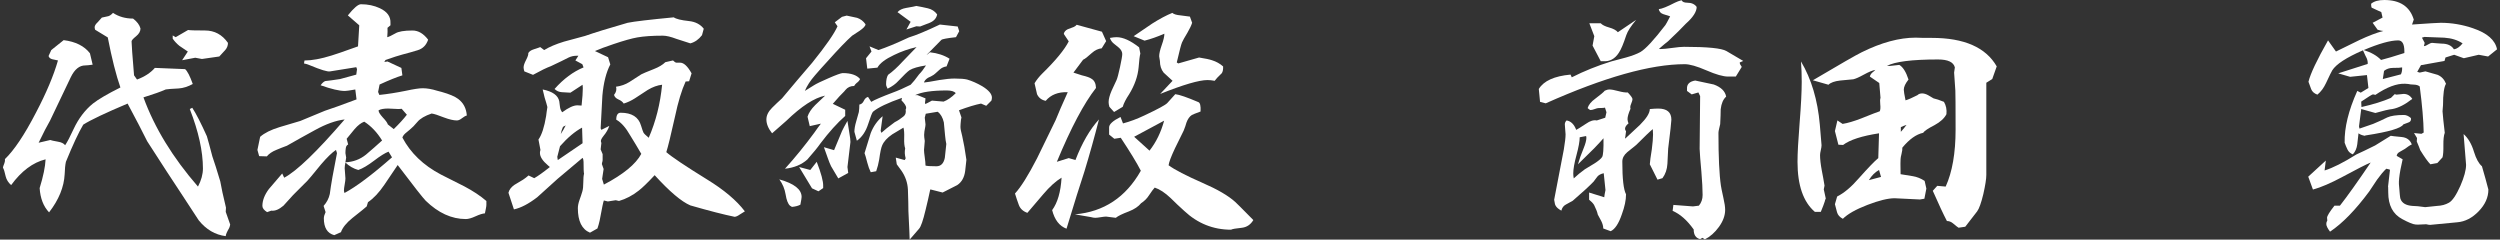 <?xml version="1.0" encoding="utf-8"?>
<!-- Generator: Adobe Illustrator 16.0.0, SVG Export Plug-In . SVG Version: 6.00 Build 0)  -->
<!DOCTYPE svg PUBLIC "-//W3C//DTD SVG 1.1//EN" "http://www.w3.org/Graphics/SVG/1.1/DTD/svg11.dtd">
<svg version="1.1" id="message-name" xmlns="http://www.w3.org/2000/svg" xmlns:xlink="http://www.w3.org/1999/xlink" x="0px"
	 y="0px"  viewBox="0 0 313 30" enable-background="new 0 0 313 30" xml:space="preserve">
<rect x="0" y="0" width="313" height="30" fill="#333333" stroke="none"/>
<g>
	<g>
		<path fill="#FFFFFF" d="M28.696,28.542c-0.291,0.496-0.435,0.838-0.435,1.023c-1.324-0.166-2.451-0.827-3.382-1.984
			c-0.745-1.158-1.489-2.297-2.233-3.414c-0.952-1.426-2.358-3.587-4.219-6.483c-0.517-1.055-1.333-2.626-2.451-4.716
			c-2.791,1.179-4.643,2.059-5.553,2.637c-0.579,0.974-1.304,2.524-2.172,4.654c-0.083,0.373-0.135,0.89-0.155,1.551
			c-0.083,1.613-0.734,3.206-1.954,4.777c-0.704-0.744-1.097-1.757-1.179-3.039c0.454-1.47,0.702-2.669,0.744-3.601
			c-1.593,0.395-3.03,1.47-4.313,3.228c-0.352-0.311-0.579-0.672-0.683-1.086c-0.124-0.578-0.237-0.94-0.341-1.086
			c0.021-0.145,0.052-0.258,0.093-0.34l0.093-0.25c0.063-0.164,0.083-0.33,0.063-0.496c1.158-1.117,2.451-3.05,3.878-5.802
			c1.304-2.481,2.223-4.663,2.761-6.546C7.03,7.528,6.793,7.477,6.545,7.415C6.296,7.353,6.142,7.218,6.079,7.012L6.42,6.267
			l1.551-1.241c1.489,0.186,2.585,0.734,3.289,1.644l0.341,1.427c-0.435,0.062-0.744,0.093-0.931,0.093
			c-0.725,0-1.324,0.487-1.799,1.458c-0.621,1.303-1.489,3.123-2.607,5.46c-0.352,0.6-0.827,1.521-1.427,2.762
			c0.331-0.082,0.817-0.196,1.458-0.342c0.083,0.041,0.414,0.114,0.993,0.218c0.393,0.063,0.683,0.206,0.869,0.435
			c0.289-0.435,0.641-1.107,1.055-2.017c0.62-1.323,1.427-2.39,2.42-3.196c0.683-0.538,1.83-1.209,3.443-2.016
			c-0.538-1.531-1.066-3.62-1.582-6.267l-1.582-0.962C11.87,3.598,11.85,3.495,11.85,3.412c0-0.186,0.125-0.393,0.372-0.621
			c0.187-0.207,0.362-0.403,0.528-0.589c0.041-0.021,0.278-0.071,0.713-0.155c0.206-0.021,0.435-0.166,0.683-0.435
			c0.724,0.476,1.562,0.714,2.513,0.714c0.496,0.372,0.807,0.786,0.93,1.241c0,0.352-0.186,0.677-0.558,0.977
			c-0.373,0.3-0.559,0.512-0.559,0.636c0,0.352,0.103,1.769,0.31,4.25l0.372,0.527c0.952-0.352,1.696-0.838,2.234-1.458l3.785,0.155
			c0.29,0.249,0.609,0.869,0.961,1.861c-0.6,0.331-1.189,0.517-1.768,0.558c-0.849,0.042-1.386,0.083-1.614,0.124
			c-0.6,0.27-1.531,0.6-2.792,0.993c1.386,3.806,3.662,7.529,6.826,11.168c0.413-0.785,0.62-1.539,0.62-2.264
			c0-2.151-0.548-4.633-1.645-7.446l0.311-0.155c0.496,0.766,1.106,1.955,1.83,3.567c0.166,0.559,0.393,1.396,0.682,2.513
			c0.248,0.705,0.58,1.749,0.993,3.135c0.125,0.744,0.362,1.84,0.714,3.289l-0.031,0.525l0.558,1.583
			C28.799,28.252,28.757,28.397,28.696,28.542z M27.455,7.073l-2.172,0.311c-0.061,0-0.341-0.052-0.837-0.155l-1.644,0.31
			l0.713-1.085c-0.642-0.435-0.992-0.672-1.055-0.714c-0.331-0.269-0.61-0.568-0.837-0.9V4.436l0.372,0.218l1.551-0.899
			c0.228,0.042,0.935,0.062,2.125,0.062c1.189,0,2.146,0.518,2.87,1.552c0,0.352-0.124,0.662-0.372,0.93
			C27.921,6.566,27.683,6.825,27.455,7.073z"/>
		<path fill="#FFFFFF" d="M60.837,26.092c-0.021,0.103-0.063,0.311-0.125,0.62c-0.29,0.021-0.682,0.144-1.179,0.372
			c-0.497,0.228-0.9,0.341-1.21,0.341c-1.778,0-3.454-0.766-5.026-2.295c-0.332-0.331-1.5-1.82-3.506-4.467
			c-0.558,0.827-1.117,1.654-1.675,2.481c-0.662,0.972-1.344,1.695-2.047,2.171l-0.156,0.527c-0.125,0.125-0.724,0.61-1.799,1.458
			c-0.744,0.6-1.221,1.189-1.427,1.769l-0.837,0.372c-0.869-0.228-1.304-0.931-1.304-2.11c0-0.206,0.072-0.464,0.217-0.775
			l-0.248-0.775c0.393-0.435,0.651-0.93,0.775-1.488c0.145-1.138,0.444-2.844,0.9-5.12l-0.125-0.403
			c-0.497,0.332-1.116,0.932-1.861,1.801c-1.097,1.345-1.665,2.027-1.707,2.047c-0.393,0.394-0.992,0.993-1.799,1.8
			c-0.394,0.435-0.797,0.878-1.21,1.333c-0.559,0.477-1.065,0.683-1.521,0.622l-0.527,0.185c-0.393-0.247-0.589-0.507-0.589-0.775
			c0-0.682,0.268-1.385,0.807-2.109c0.351-0.393,0.91-1.044,1.674-1.954l0.249,0.527c1.571-0.827,4.095-3.257,7.569-7.291
			c-1.096,0.124-2.337,0.569-3.723,1.334c-1.179,0.642-2.348,1.293-3.506,1.955c-0.455,0.165-0.9,0.342-1.334,0.526
			c-0.517,0.208-0.91,0.477-1.179,0.807l-0.961-0.031l-0.218-0.775l0.342-1.645c0.538-0.476,1.344-0.879,2.419-1.209
			c0.869-0.269,1.738-0.527,2.606-0.775c0.682-0.289,1.706-0.713,3.071-1.272c0.889-0.29,2.212-0.765,3.971-1.427l-0.155-1.241
			c-0.704,0.125-1.138,0.186-1.303,0.186c-0.683,0-1.696-0.237-3.041-0.713c0.206-0.29,0.403-0.465,0.589-0.527
			c0.414-0.041,1.024-0.124,1.831-0.248c0.455-0.125,1.137-0.311,2.047-0.558l0.093-0.683l-0.093-0.249l-3.288,0.528
			c-0.31,0.062-1.159-0.197-2.543-0.776c-0.311-0.124-0.549-0.196-0.714-0.218l0.062-0.372c0.931,0,2.058-0.206,3.381-0.62
			c0.373-0.103,1.479-0.486,3.32-1.147l0.155-2.637l-1.428-1.241c0.745-0.932,1.293-1.397,1.645-1.397
			c0.869,0,1.654,0.167,2.358,0.497c0.93,0.435,1.375,1.055,1.333,1.861v0.28l-0.372,0.31c0.021,0.29,0.011,0.683-0.031,1.179
			c0.187-0.042,0.517-0.196,0.993-0.465c0.393-0.249,1.117-0.373,2.171-0.373c0.724,0,1.375,0.384,1.955,1.148
			c-0.228,0.682-0.662,1.122-1.302,1.318c-0.642,0.197-1.283,0.378-1.923,0.543c-0.477,0.124-1.179,0.352-2.11,0.682l-0.155,0.249
			l0.403-0.062l1.738,0.807l0.125,0.93c-0.684,0.207-1.635,0.589-2.854,1.148l-0.187,0.931l0.156,0.372
			c1.013-0.103,2.13-0.279,3.35-0.527c0.952-0.207,1.645-0.311,2.079-0.311c0.538,0,1.137,0.104,1.799,0.311l0.59,0.155
			c0.95,0.27,1.634,0.558,2.048,0.869c0.661,0.496,1.023,1.189,1.085,2.078c-0.167,0.041-0.368,0.155-0.605,0.341
			c-0.238,0.187-0.449,0.279-0.636,0.279c-0.414,0-0.952-0.124-1.614-0.372c-0.724-0.289-1.241-0.455-1.551-0.496
			c-0.849,0.289-1.442,0.642-1.784,1.055s-0.663,0.739-0.962,0.977c-0.299,0.239-0.48,0.389-0.542,0.45
			c-0.187,0.166-0.311,0.342-0.372,0.527c1.013,1.923,2.615,3.466,4.808,4.623c0.994,0.496,1.976,0.992,2.948,1.488
			c1.096,0.58,2.016,1.189,2.76,1.832v0.465C60.898,25.729,60.878,25.884,60.837,26.092z M48.644,18.987
			c-0.435,0.164-1.039,0.541-1.814,1.132c-0.775,0.589-1.433,0.978-1.97,1.163c-0.601-0.165-1.138-0.477-1.613-0.932
			c-0.062,0.291-0.093,0.528-0.093,0.715c0,0.145,0.016,0.357,0.047,0.636c0.031,0.279,0.046,0.491,0.046,0.636
			c0,0.166-0.031,0.419-0.093,0.761c-0.062,0.341-0.093,0.594-0.093,0.76c0,0.063,0.021,0.155,0.062,0.278v0.031
			c1.469-0.785,3.454-2.273,5.957-4.467L48.644,18.987z M43.246,20.32c0.972-0.04,1.83-0.362,2.575-0.961
			c0.683-0.58,1.355-1.168,2.017-1.77c-0.62-1.012-1.364-1.799-2.233-2.356c-0.394,0.145-0.797,0.455-1.21,0.931
			c-0.332,0.394-0.662,0.796-0.992,1.21l0.186,0.713c-0.166,0.083-0.264,0.232-0.295,0.45c-0.031,0.216-0.046,0.43-0.046,0.635
			l0.093,0.56C43.339,19.794,43.308,19.989,43.246,20.32z M50.289,13.62c-0.104,0.021-0.228,0.031-0.372,0.031
			c-0.145,0-0.367-0.01-0.667-0.031c-0.3-0.02-0.522-0.031-0.667-0.031c-0.517,0-0.91,0.072-1.179,0.217v0.062
			c0,0.166,0.166,0.434,0.497,0.807c0.393,0.414,0.609,0.713,0.651,0.898l0.744,0.591c0.684-0.663,1.23-1.263,1.645-1.8
			L50.289,13.62z"/>
		<path fill="#FFFFFF" d="M92.854,26.712l-0.248,0.155c-0.229,0.165-0.435,0.258-0.621,0.279c-1.324-0.27-3.175-0.744-5.553-1.429
			c-1.118-0.475-2.606-1.736-4.468-3.784c-0.869,0.931-1.531,1.573-1.985,1.924c-0.787,0.62-1.614,1.054-2.481,1.304l-0.403-0.094
			l-0.994,0.155l-0.497-0.124c-0.062,0.104-0.237,0.94-0.527,2.514c-0.082,0.371-0.176,0.702-0.278,0.991l-0.932,0.528
			c-1.014-0.414-1.52-1.438-1.52-3.071c0-0.29,0.071-0.642,0.217-1.056c0.124-0.33,0.238-0.671,0.341-1.023
			c0.083-0.27,0.124-0.652,0.124-1.148s0.031-0.857,0.094-1.085c-0.042-0.146-0.063-0.642-0.063-1.489
			c0-0.207-0.042-0.372-0.124-0.496c-0.703,0.579-1.748,1.457-3.134,2.636c-1.675,1.511-2.523,2.276-2.543,2.297
			c-1.076,0.827-2.048,1.334-2.916,1.52l-0.684-2.079c0.083-0.371,0.331-0.702,0.745-0.991l1.086-0.652
			c0.248-0.164,0.476-0.341,0.683-0.527l0.713,0.342c0.476-0.27,1.128-0.734,1.955-1.396l-0.248-0.217
			c-0.663-0.559-0.993-1.076-0.993-1.553c0-0.122,0.021-0.247,0.063-0.372l-0.248-1.303c0.413-0.578,0.733-1.561,0.961-2.947
			l0.063-0.496c0.062-0.393,0.093-0.6,0.093-0.621c0-0.041-0.042-0.196-0.124-0.466c-0.145-0.413-0.301-0.992-0.466-1.737
			c1.241,0.248,1.935,0.745,2.079,1.489c0.021,0.228,0.052,0.471,0.094,0.729c0.04,0.258,0.134,0.47,0.278,0.636
			c0.785-0.579,1.416-0.868,1.893-0.868c0.165,0,0.341,0.011,0.528,0.031c0.103-0.952,0.155-1.686,0.155-2.204
			c0-0.144-0.011-0.278-0.031-0.403l-1.521,0.994c-0.352-0.021-0.708-0.041-1.07-0.062c-0.363-0.021-0.667-0.156-0.916-0.403
			c1.118-1.262,2.327-2.162,3.63-2.699l-0.155-0.403l-0.868-0.466l0.372-0.589c-0.083,0-0.166,0-0.248,0
			c-0.331,0-0.651,0.073-0.962,0.217c-0.476,0.249-1.221,0.61-2.233,1.086c-0.518,0.187-1.263,0.548-2.234,1.085l-1.086-0.434
			c-0.062-0.207-0.093-0.373-0.093-0.497c0-0.228,0.104-0.538,0.311-0.932c0.206-0.393,0.3-0.682,0.279-0.868
			c0.124-0.207,0.351-0.362,0.683-0.465c0.517-0.165,0.786-0.259,0.807-0.28l0.496,0.373c0.641-0.393,1.468-0.745,2.481-1.055
			c0.869-0.228,1.748-0.465,2.638-0.714c1.18-0.413,2.957-0.961,5.336-1.645c0.807-0.165,2.73-0.393,5.771-0.683
			c0.29,0.207,0.921,0.363,1.893,0.466c0.807,0.083,1.427,0.403,1.861,0.961L87.89,4.405c-0.414,0.538-0.9,0.879-1.458,1.024
			c-0.229-0.063-0.807-0.249-1.738-0.56c-0.704-0.268-1.272-0.403-1.707-0.403c-1.303,0-2.368,0.073-3.195,0.218
			c-0.704,0.124-1.696,0.403-2.979,0.837c-0.992,0.331-1.768,0.621-2.327,0.869l1.645,0.775l0.279,0.9
			c-0.517,0.992-0.848,2.295-0.992,3.909c-0.063,1.364-0.136,2.729-0.217,4.095l0.092,0.186l0.994-0.496
			c-0.146,0.435-0.384,0.849-0.714,1.242c-0.229,0.289-0.342,0.505-0.342,0.65c0,0.063,0.021,0.146,0.062,0.247l-0.092,0.807
			l0.248,0.591v0.744c0,0.083-0.021,0.187-0.063,0.31l-0.031,0.188l0.218,0.62l-0.187,1.24l0.217,0.715
			c2.44-1.282,4.002-2.564,4.685-3.848c-0.455-0.786-0.92-1.562-1.396-2.326c-0.539-0.952-1.117-1.604-1.738-1.955
			c0-0.579,0.187-0.869,0.56-0.869c1.385,0,2.233,0.538,2.543,1.613c0.145,0.477,0.249,0.771,0.312,0.885
			c0.062,0.113,0.278,0.326,0.651,0.636c0.889-2.047,1.447-4.26,1.675-6.64c-0.579,0.063-1.179,0.28-1.8,0.652
			c-0.537,0.352-1.075,0.703-1.613,1.055c-0.455,0.29-0.92,0.507-1.396,0.651c-0.125-0.206-0.341-0.377-0.651-0.512
			c-0.31-0.134-0.497-0.325-0.559-0.574c0.269-0.33,0.352-0.672,0.249-1.023c0.62-0.083,1.179-0.279,1.674-0.59
			c0.497-0.31,0.994-0.631,1.489-0.961c0.145-0.083,0.662-0.3,1.551-0.652c0.641-0.249,1.127-0.539,1.458-0.869l0.962-0.218
			c0.165,0.166,0.299,0.259,0.403,0.28c0.165,0,0.33,0,0.496,0c0.455,0,0.931,0.445,1.427,1.333l-0.31,0.993l-0.435,0.031
			c-0.497,1.076-0.941,2.544-1.333,4.406c-0.518,2.316-0.879,3.795-1.086,4.438c0.683,0.599,2.378,1.735,5.088,3.411
			c2.13,1.304,3.713,2.638,4.747,4.002C93.071,26.566,92.937,26.649,92.854,26.712z M72.875,15.978
			c-0.89,0.476-1.811,1.251-2.761,2.326l-0.342,1.334l0.062,0.403l3.103-2.11L72.875,15.978z M70.206,16.784
			c0.27-0.414,0.477-0.775,0.621-1.086l-0.341,0.186C70.361,16.153,70.268,16.453,70.206,16.784z"/>
		<path fill="#FFFFFF" d="M107.59,3.878c-0.207,0.145-0.507,0.341-0.9,0.589c-0.683,0.601-1.716,1.676-3.103,3.227
			c-0.538,0.58-1.055,1.159-1.551,1.737c-0.579,0.663-1.003,1.314-1.271,1.954c0.248-0.166,0.63-0.403,1.148-0.713
			c0.289-0.186,0.889-0.476,1.799-0.869c0.992-0.435,1.592-0.652,1.799-0.652c1.034,0,1.758,0.249,2.172,0.745
			c-0.083,0.187-0.229,0.352-0.435,0.496c-0.124,0.104-0.228,0.228-0.31,0.373c-0.456,0-0.817,0.166-1.086,0.497l-0.155,0.186
			c-0.331,0.311-0.807,0.828-1.428,1.552l1.551,0.744v0.775c-0.992,0.869-2.026,2.018-3.103,3.443
			c-0.33,0.477-0.878,1.148-1.644,2.017c-0.724,0.643-1.655,1.024-2.792,1.148c1.303-1.447,2.523-2.946,3.66-4.498
			c0.332-0.476,0.61-0.858,0.838-1.147l-1.396,0.31l-0.279-1.179c0.144-0.476,0.465-0.962,0.961-1.458
			c0.765-0.724,1.179-1.117,1.241-1.179c-1.345,0.269-2.968,1.323-4.871,3.164c-0.373,0.311-0.962,0.827-1.769,1.551
			c-0.476-0.599-0.713-1.178-0.713-1.737c0-0.496,0.237-0.981,0.713-1.458c0.393-0.393,0.807-0.786,1.241-1.179
			c1.241-1.489,2.502-2.978,3.785-4.467c1.716-2.13,2.771-3.65,3.165-4.561l-0.341-0.497l0.9-0.682l0.589-0.155
			c0.435,0.104,0.869,0.197,1.304,0.279c0.435,0.145,0.785,0.414,1.054,0.807C108.366,3.247,108.107,3.526,107.59,3.878z
			 M100.207,25.626c-0.269,0.145-0.62,0.238-1.055,0.279l-0.249-0.156c-0.248-0.227-0.43-0.691-0.542-1.395
			c-0.114-0.704-0.378-1.335-0.791-1.894c1.861,0.518,2.792,1.251,2.792,2.203C100.362,24.769,100.31,25.089,100.207,25.626z
			 M103.061,23.548l-0.59,0.403l-0.807-0.373l-1.613-2.668l1.396,0.372l0.807-1.023c0.558,1.447,0.827,2.451,0.807,3.009V23.548z
			 M106.102,20.91c0.02,0.228,0.051,0.476,0.093,0.744l-1.241,0.683c-0.207-0.352-0.507-0.857-0.9-1.521
			c-0.124-0.247-0.258-0.577-0.403-0.991c-0.083-0.229-0.248-0.694-0.497-1.397l1.272,0.372c0-0.021,0.331-0.816,0.993-2.389
			c0.144-0.31,0.373-0.734,0.683-1.271c0.041,0.33,0.123,0.858,0.248,1.582c0.083,0.455,0.125,0.807,0.125,1.056L106.102,20.91z
			 M115.998,6.887c0.083-0.041,0.228-0.155,0.435-0.341c0.952,0.104,1.769,0.372,2.451,0.807l-0.373,0.961
			c-0.331,0.042-0.621,0.176-0.869,0.403c-0.476,0.434-0.724,0.651-0.745,0.651c-0.228,0.146-0.465,0.269-0.713,0.373
			c-0.29,0.187-0.456,0.383-0.497,0.59c0.29-0.021,0.931-0.125,1.924-0.311c0.765-0.124,1.396-0.187,1.892-0.187
			c0.724,0,1.25,0.042,1.583,0.125c0.621,0.186,1.251,0.465,1.892,0.837c0.807,0.497,1.21,0.973,1.21,1.427
			c0,0.104-0.02,0.228-0.062,0.373l-0.651,0.651l-0.651-0.279c-0.724,0.145-1.645,0.425-2.761,0.838l0.31,0.899l-0.062,0.311
			c-0.042,0.394-0.062,0.683-0.062,0.868c0,0.229,0.073,0.611,0.218,1.148c0.186,0.807,0.361,1.799,0.526,2.978
			c-0.042,0.29-0.092,0.755-0.154,1.397c-0.104,0.807-0.435,1.396-0.993,1.768c-0.62,0.311-1.23,0.62-1.83,0.93l-1.458-0.371
			c-0.021,0-0.053,0-0.094,0c-0.186,0.89-0.383,1.748-0.589,2.575c-0.311,1.304-0.579,2.079-0.807,2.326L113.889,30
			c0-0.29-0.053-1.479-0.156-3.568c0-0.62-0.021-1.521-0.062-2.698c-0.042-0.849-0.31-1.634-0.807-2.357
			c-0.145-0.188-0.341-0.455-0.589-0.807l-0.125-0.838l1.117,0.31l0.124-0.216c-0.124-0.435-0.145-0.849-0.062-1.241
			c-0.104-0.291-0.145-0.729-0.125-1.319s-0.011-1.02-0.092-1.287c-0.311,0.187-0.775,0.465-1.396,0.837
			c-0.642,0.435-1.065,0.9-1.271,1.397c-0.125,0.268-0.249,0.857-0.372,1.767c-0.083,0.497-0.207,0.983-0.374,1.46l-0.682,0.123
			c-0.165-0.331-0.31-0.734-0.435-1.211c-0.145-0.577-0.258-0.971-0.341-1.179c0.269-0.848,0.528-1.686,0.775-2.513
			c0.331-0.848,0.827-1.551,1.489-2.109l-0.248,1.83l0.093,0.249c0.351-0.331,0.91-0.775,1.675-1.335
			c0.373-0.186,0.735-0.424,1.086-0.713c0.248-0.186,0.341-0.476,0.279-0.869c0.041-0.082,0.063-0.154,0.063-0.217
			c0-0.228-0.197-0.537-0.59-0.931c0.021-0.124,0.042-0.227,0.062-0.311c-1.779,0.621-2.989,1.2-3.629,1.738
			c-0.104,0.103-0.306,0.62-0.605,1.551c-0.3,0.931-0.771,1.624-1.411,2.078c-0.207-0.723-0.31-1.095-0.31-1.116
			c0-0.352,0.072-0.776,0.217-1.271c0.103-0.393,0.217-0.796,0.341-1.21c0.041-0.29,0.062-0.6,0.062-0.931
			c0.248-0.042,0.435-0.196,0.558-0.465c0.124-0.268,0.3-0.435,0.527-0.496l0.403,0.621c0.414-0.249,1.304-0.631,2.668-1.148
			c0.683-0.248,1.438-0.58,2.265-0.994c0.27-0.268,0.621-0.702,1.056-1.302c0.289-0.29,0.578-0.662,0.868-1.118
			c-0.952,0.145-1.634,0.341-2.047,0.589c-0.249,0.166-0.724,0.621-1.428,1.365c-0.311,0.353-0.755,0.672-1.334,0.962
			c-0.124-0.228-0.187-0.413-0.187-0.558c0-0.517,0.083-0.911,0.249-1.18c0.558-0.393,1.168-0.951,1.83-1.675
			c0.578-0.6,1.158-1.2,1.737-1.8c-0.992,0.228-1.934,0.559-2.822,0.993c-1.097,0.518-1.79,1.045-2.079,1.583l-1.272,0.124
			l-0.154-1.303l0.682-0.837l-0.248-0.651l1.117,0.465c0.95-0.311,2.223-0.837,3.815-1.582c0.89-0.269,2.182-0.807,3.878-1.613
			l2.233,0.248l0.187,0.59l-0.403,0.744c-1.117,0.125-1.727,0.238-1.831,0.342L115.998,6.887z M116.401,2.854
			c-0.29,0.104-0.693,0.26-1.21,0.466l-0.464-0.031l-1.241,0.403l0.526-0.961l-1.644-1.21c0.228-0.269,0.589-0.445,1.086-0.528
			c0.723-0.124,1.147-0.206,1.272-0.248c0.475,0.083,0.956,0.181,1.442,0.295c0.485,0.113,0.874,0.367,1.163,0.76
			C117.25,2.275,116.938,2.626,116.401,2.854z M118.542,11.324c-1.842,0-3.165,0.197-3.971,0.589h0.31l0.993,0.403
			c-0.042,0.393-0.062,0.569-0.062,0.527c0,0.063,0.01,0.125,0.031,0.187c0.186-0.083,0.465-0.227,0.837-0.434l1.459,0.124
			c0.496-0.186,1.003-0.537,1.521-1.055C119.472,11.438,119.1,11.324,118.542,11.324z M118.324,16.971
			c-0.083-0.89-0.134-1.438-0.154-1.646c-0.145-0.62-0.403-1.064-0.775-1.333l-1.49,0.248l-0.124,0.496
			c0.062,0.518,0.093,0.796,0.093,0.837c0,0.125-0.026,0.311-0.078,0.56c-0.052,0.247-0.078,0.435-0.078,0.558
			c-0.021,0.104-0.021,0.27,0,0.496c0.041,0.229,0.062,0.383,0.062,0.466c0,0.125-0.016,0.31-0.046,0.56
			c-0.031,0.247-0.047,0.434-0.047,0.557c0,0.188,0.031,0.497,0.093,0.932s0.093,0.775,0.093,1.023
			c0.144,0.062,0.6,0.093,1.365,0.093c0.559,0,0.91-0.351,1.054-1.054c0.063-0.58,0.125-1.158,0.187-1.738
			C118.418,17.757,118.366,17.405,118.324,16.971z"/>
		<path fill="#FFFFFF" d="M137.933,6.049c-0.435,0.042-0.849,0.238-1.241,0.59c-0.518,0.475-0.88,0.755-1.086,0.838l-1.21,1.613
			c0.228,0.083,0.578,0.197,1.055,0.341c0.62,0.145,1.023,0.291,1.21,0.434c0.351,0.207,0.537,0.59,0.558,1.147
			c-1.509,1.924-3.144,5.006-4.901,9.246l1.489-0.465l0.838,0.247c0.827-2.151,1.81-3.847,2.946-5.088
			c-0.558,2.192-1.168,4.375-1.83,6.547c-0.517,1.551-1.262,3.93-2.233,7.135c-0.89-0.331-1.489-1.106-1.799-2.326
			c0.682-0.932,1.075-2.285,1.179-4.064c-0.725,0.435-1.49,1.128-2.297,2.079c-0.662,0.786-1.323,1.561-1.984,2.326
			c-0.538-0.187-0.896-0.518-1.071-0.993c-0.176-0.475-0.336-0.95-0.48-1.427c0.745-0.807,1.664-2.274,2.76-4.404
			c0.579-1.199,1.355-2.793,2.327-4.778c0.311-0.786,0.817-1.955,1.521-3.506c-1.2-0.042-2.12,0.32-2.761,1.085
			c-0.518-0.103-0.88-0.382-1.087-0.838c-0.103-0.454-0.206-0.91-0.31-1.365c0.248-0.414,0.568-0.817,0.962-1.21
			c1.675-1.634,2.781-2.978,3.319-4.033l-0.62-0.931c0.041-0.248,0.206-0.445,0.496-0.59c0.248-0.082,0.496-0.175,0.745-0.279
			c0.144-0.062,0.268-0.155,0.372-0.279l3.164,0.869l0.527,1.179L137.933,6.049z M154.127,28.759c-2.234,0-4.188-0.785-5.864-2.356
			c-0.579-0.519-1.147-1.057-1.706-1.613c-0.703-0.663-1.365-1.098-1.986-1.304c-0.145,0.145-0.383,0.466-0.713,0.962
			c-0.248,0.393-0.579,0.725-0.992,0.992c-0.332,0.414-0.838,0.755-1.521,1.023c-0.828,0.312-1.376,0.579-1.645,0.807l-1.21-0.154
			c-0.145,0-0.372,0.025-0.683,0.077c-0.31,0.053-0.538,0.077-0.682,0.077c-0.146,0-0.332-0.03-0.56-0.092
			c-0.145-0.021-0.807-0.136-1.985-0.341c3.619-0.313,6.37-2.131,8.253-5.461c-0.497-0.973-1.335-2.347-2.514-4.127l-0.806,0.125
			l-0.652-0.528v-0.899c0-0.393,0.476-0.827,1.428-1.303l0.311,0.807c0.867-0.228,1.757-0.559,2.668-0.993
			c1.716-0.807,2.678-1.329,2.884-1.567c0.208-0.238,0.539-0.605,0.994-1.102c0.517,0.062,1.478,0.394,2.885,0.994
			c0.227,0.082,0.32,0.475,0.279,1.179c-0.621,0.228-0.982,0.372-1.086,0.434c-0.29,0.186-0.518,0.506-0.683,0.961
			c-0.063,0.248-0.176,0.579-0.341,0.992c-0.352,0.725-0.713,1.46-1.085,2.204c-0.497,1.054-0.766,1.768-0.807,2.141
			c0.765,0.558,2.182,1.292,4.25,2.202c1.861,0.807,3.227,1.603,4.095,2.389c0.063,0.041,0.817,0.796,2.266,2.266
			c-0.331,0.558-0.797,0.879-1.396,0.961C154.716,28.593,154.251,28.676,154.127,28.759z M142.555,8.438
			c-0.104,1.116-0.497,2.233-1.179,3.35c-0.414,0.621-0.684,1.148-0.807,1.583l-1.086,0.652l-0.59-0.652
			c-0.063-0.228-0.094-0.424-0.094-0.589c0-0.373,0.125-0.848,0.373-1.427c0.207-0.435,0.414-0.879,0.621-1.334
			c0.103-0.228,0.247-0.771,0.434-1.629c0.186-0.858,0.279-1.4,0.279-1.629c0-0.269-0.135-0.526-0.403-0.775
			c-0.228-0.186-0.45-0.366-0.667-0.542c-0.218-0.176-0.378-0.409-0.48-0.698c0.352-0.062,0.631-0.093,0.838-0.093
			c0.807,0,1.747,0.424,2.823,1.272l0.154,0.775C142.688,7.012,142.617,7.591,142.555,8.438z M145.78,4.219
			c-0.909,0.393-1.736,0.683-2.481,0.869l-1.365-0.558c0.765-0.518,1.541-1.044,2.327-1.582c0.951-0.6,1.789-1.044,2.514-1.334
			c0.186,0.166,0.526,0.269,1.023,0.311c0.703,0.082,1.096,0.134,1.179,0.154l0.278,0.775c-0.103,0.332-0.299,0.745-0.589,1.241
			c-0.352,0.579-0.579,0.988-0.682,1.226c-0.104,0.238-0.321,1.07-0.652,2.498l0.187,0.124l2.605-0.744
			c0.786,0.124,1.324,0.238,1.613,0.341c0.538,0.167,1.003,0.425,1.396,0.776c0.02,0.352-0.031,0.631-0.155,0.837
			c-0.062,0.063-0.259,0.259-0.59,0.59c-0.103,0.124-0.207,0.248-0.31,0.373c-0.353-0.063-0.651-0.094-0.9-0.094
			c-1.055,0-3.029,0.579-5.925,1.738l1.551-1.644c-0.683-0.621-1.055-0.963-1.116-1.024c-0.312-0.393-0.466-0.879-0.466-1.458
			c0-0.063-0.016-0.16-0.047-0.295c-0.031-0.134-0.046-0.233-0.046-0.294c0-0.331,0.108-0.801,0.325-1.412
			C145.673,5.021,145.78,4.55,145.78,4.219z M141.996,17.124l1.923,1.738c0.827-1.054,1.438-2.305,1.831-3.754L141.996,17.124z"/>
		<path fill="#FFFFFF" d="M217.323,9.586h-0.963c-0.62,0-1.524-0.258-2.714-0.775c-1.19-0.517-2.094-0.775-2.715-0.775
			c-4.281,0-10.083,1.634-17.404,4.901l-0.714-0.186l-0.155-1.613c0.621-1.013,1.943-1.613,3.972-1.799l0.155,0.341
			c1.551-0.786,3.194-1.448,4.933-1.986c0.6-0.166,1.22-0.331,1.861-0.497c0.744-0.206,1.344-0.435,1.8-0.683
			c0.641-0.372,1.686-1.499,3.132-3.381c0.063-0.083,0.259-0.445,0.591-1.086c-0.27-0.083-0.56-0.175-0.869-0.28
			c-0.311-0.103-0.497-0.31-0.558-0.62c0.393-0.041,1.063-0.31,2.016-0.807c0.249-0.124,0.527-0.228,0.838-0.31
			c0.103,0.207,0.341,0.31,0.713,0.31c0.539,0,0.932,0.176,1.18,0.528c0,0.6-0.455,1.302-1.365,2.109
			c-0.477,0.517-1.221,1.251-2.233,2.203c-0.249,0.187-0.621,0.496-1.116,0.931c0.04,0.021,0.092,0.031,0.154,0.031
			c0.33,0,0.827-0.047,1.488-0.14c0.662-0.093,1.159-0.14,1.489-0.14c2.938,0,4.706,0.177,5.306,0.528l2.109,1.241l-0.435,0.186
			V7.88c0,0.103,0.083,0.268,0.249,0.496L217.323,9.586z M208.854,18.615c-0.042,0.619-0.073,1.251-0.094,1.892
			c-0.041,0.703-0.249,1.303-0.62,1.8l-0.621,0.186l-0.962-1.923c0.021-0.372,0.104-0.994,0.249-1.863
			c0.104-0.807,0.154-1.426,0.154-1.86c0-0.248-0.011-0.476-0.03-0.682c-0.311,0.247-1.004,0.909-2.079,1.985
			c-0.372,0.289-0.744,0.588-1.116,0.9c-0.414,0.352-0.621,0.744-0.621,1.178c0,2.151,0.155,3.516,0.466,4.096
			c0,0.724-0.176,1.561-0.527,2.514c-0.394,1.157-0.858,1.86-1.396,2.108l-0.93-0.342c0-0.289-0.084-0.599-0.249-0.931
			c-0.146-0.27-0.29-0.537-0.435-0.806c-0.063-0.312-0.217-0.715-0.466-1.211c-0.145-0.227-0.352-0.444-0.62-0.651v-0.9l1.893,0.591
			c0.021-0.208,0.073-0.507,0.155-0.9c-0.042-0.476-0.113-1.179-0.218-2.109c-0.372,0.083-0.641,0.229-0.807,0.435
			c-0.289,0.393-0.444,0.601-0.465,0.621c-0.559,0.578-1.427,1.375-2.606,2.389c-0.29,0.164-0.579,0.325-0.868,0.481
			c-0.29,0.153-0.476,0.408-0.559,0.76c-0.372-0.208-0.61-0.414-0.713-0.622c-0.063-0.063-0.125-0.31-0.188-0.744l1.211-6.299
			c0.145-0.867,0.218-1.498,0.218-1.892c0-0.124-0.016-0.325-0.047-0.604s-0.047-0.49-0.047-0.637c0-0.186,0.072-0.351,0.217-0.496
			c0.537,0.083,0.94,0.477,1.21,1.179c0.104-0.041,0.518-0.3,1.241-0.774c0.497-0.353,0.94-0.486,1.335-0.404l1.055-0.341
			l0.154-0.683l-0.186-0.59c-0.083,0.042-0.353,0.063-0.807,0.063c-0.104,0-0.264,0.042-0.481,0.124
			c-0.217,0.083-0.398,0.124-0.543,0.124c-0.104-0.041-0.217-0.124-0.341-0.248c0.124-0.414,0.444-0.807,0.962-1.179
			c0.661-0.497,1.054-0.827,1.179-0.993c0.207-0.104,0.403-0.156,0.59-0.156c0.248,0,0.62,0.067,1.116,0.202
			c0.496,0.135,0.889,0.191,1.18,0.171c0.393,0.414,0.589,0.692,0.589,0.837c0,0.124-0.047,0.294-0.141,0.512
			c-0.092,0.217-0.139,0.377-0.139,0.481c0,0.083,0.01,0.155,0.031,0.217c-0.249,0.558-0.372,0.993-0.372,1.302
			c0,0.146,0.041,0.321,0.123,0.528c-0.29,0.227-0.435,0.455-0.435,0.683c0,0.062,0.042,0.165,0.125,0.31
			c-0.083,0.682-0.125,0.942-0.125,0.775c0,0.063,0.011,0.104,0.031,0.125c0.6-0.559,1.21-1.128,1.831-1.707
			c0.827-0.826,1.24-1.489,1.24-1.985c0.435-0.041,0.786-0.062,1.056-0.062c1.096,0,1.645,0.465,1.645,1.396
			C209.257,15.233,209.122,16.442,208.854,18.615z M200.755,17.312c-0.268,0.31-0.65,0.724-1.147,1.241
			c-0.393,0.393-1.075,1.064-2.047,2.017c0.165-0.601,0.403-1.272,0.714-2.017c0.227-0.56,0.341-0.993,0.341-1.304
			c0-0.063-0.011-0.135-0.031-0.217l-0.807,0.154c0,0.497-0.135,1.241-0.403,2.235c-0.27,0.991-0.403,1.757-0.403,2.295
			c0,0.207,0.021,0.414,0.062,0.62c0.414-0.393,0.879-0.775,1.396-1.148c0.393-0.227,0.786-0.465,1.179-0.713
			c0.518-0.33,0.843-0.604,0.978-0.822c0.135-0.217,0.19-0.987,0.17-2.311V17.312z M203.61,4.405
			c-0.353,1.075-0.662,1.811-0.932,2.203c-0.495,0.765-1.148,1.116-1.953,1.055h-0.312l-1.023-1.955l0.217-1.179l-0.62-1.613h1.427
			c0.187,0.207,0.538,0.383,1.056,0.527c0.516,0.145,0.879,0.342,1.086,0.589l2.295-1.551C204.189,3.268,203.775,3.909,203.61,4.405
			z M215.431,13.681c0,0.434-0.021,1.055-0.063,1.862c-0.021,0.104-0.062,0.279-0.124,0.527s-0.094,0.435-0.094,0.559
			c0,3.04,0.104,5.254,0.312,6.639c0.02,0.166,0.123,0.673,0.31,1.521c0.144,0.619,0.217,1.116,0.217,1.488
			c0,0.702-0.259,1.411-0.775,2.126c-0.517,0.713-1.106,1.235-1.769,1.566l-0.279-0.187h-0.03c-0.083,0.04-0.177,0.093-0.279,0.155
			c-0.538-0.125-0.808-0.528-0.808-1.21c-0.827-1.158-1.705-1.934-2.637-2.326l0.094-0.746l2.451,0.187
			c0.062,0,0.31-0.031,0.744-0.094c0.311-0.372,0.465-0.816,0.465-1.333c0-0.704-0.052-1.675-0.154-2.916
			c-0.125-1.345-0.197-2.297-0.218-2.854c0-0.062,0.021-2.266,0.063-6.608l-0.218-0.465l-0.838,0.247l-0.589-0.434v-0.248
			c-0.041-0.579,0.3-0.931,1.024-1.055c0.765,0.165,1.54,0.33,2.326,0.496c0.91,0.331,1.427,0.837,1.552,1.52
			C215.74,12.43,215.513,12.958,215.431,13.681z"/>
		<path fill="#FFFFFF" d="M228.46,25.223c-0.082,0.269-0.247,0.703-0.496,1.302h-0.745c-1.448-1.24-2.171-3.329-2.171-6.266
			c0-1.056,0.087-2.679,0.264-4.871c0.176-2.191,0.263-3.909,0.263-5.15c0-0.889-0.03-1.736-0.092-2.543
			c1.303,2.193,2.089,4.83,2.358,7.911l0.216,2.576c0,0.144-0.031,0.352-0.093,0.619c-0.063,0.27-0.094,0.477-0.094,0.622
			c0,0.495,0.073,1.137,0.218,1.923c0.125,0.62,0.237,1.252,0.342,1.892l-0.094,0.466l0.249,1.148
			C228.522,24.974,228.48,25.099,228.46,25.223z M236.247,8.252h0.403l1.148-0.125c0.455,0.269,0.838,0.879,1.147,1.831
			c-0.393,0.497-0.59,0.92-0.59,1.272c0,0.186,0.073,0.631,0.218,1.334c0.351-0.104,0.848-0.32,1.489-0.651
			c0.145-0.145,0.341-0.217,0.589-0.217c0.228,0,0.476,0.073,0.745,0.217c0.394,0.228,0.62,0.362,0.683,0.403
			c0.31,0.063,0.744,0.207,1.303,0.435c0.269,0.455,0.372,0.972,0.311,1.551c-0.269,0.518-0.766,0.973-1.489,1.365
			c-0.807,0.414-1.282,0.734-1.428,0.962c-0.868,0.186-1.736,0.807-2.605,1.861c0.021,0.166-0.011,0.414-0.093,0.744
			c-0.083,0.331-0.125,0.56-0.125,0.683c-0.021,0.145-0.021,0.776,0,1.893c0.518,0.084,1.029,0.166,1.536,0.248
			c0.507,0.083,0.998,0.279,1.475,0.59l0.216,0.962l-0.247,1.271c-0.352,0.063-0.539,0.094-0.56,0.094
			c-1.923-0.104-2.978-0.154-3.164-0.154c-0.827,0-1.966,0.279-3.413,0.837c-1.447,0.559-2.472,1.139-3.07,1.737
			c-0.393-0.206-0.637-0.48-0.729-0.822c-0.093-0.341-0.182-0.677-0.264-1.007l0.279-0.963c0.869-0.435,1.768-1.188,2.699-2.265
			c1.179-1.322,1.995-2.171,2.451-2.543l0.093-3.104c-2.151,0.331-3.651,0.816-4.499,1.459l-0.589-0.031l-0.435-1.707l0.311-1.334
			l0.651,0.436c0.641-0.104,1.416-0.332,2.326-0.684c1.282-0.517,2.058-0.816,2.327-0.899c0.082-0.187,0.103-0.471,0.062-0.854
			c-0.041-0.382-0.031-0.656,0.031-0.822l-0.155-1.861l-1.179-0.807c0.042-0.207,0.165-0.393,0.372-0.558l0.124-0.093
			c0.041-0.042,0.104-0.104,0.188-0.187c-0.352,0.063-0.828,0.259-1.429,0.59c-0.599,0.331-1.044,0.527-1.333,0.589
			c-0.538,0.041-1.086,0.093-1.645,0.155c-0.704,0.083-1.189,0.259-1.458,0.526l-1.954-0.558c3.392-2.006,5.429-3.175,6.111-3.506
			c2.461-1.22,4.716-1.831,6.764-1.831c0.227,0,0.558,0.011,0.992,0.031c0.455,0,0.796,0,1.023,0c4.055,0,6.764,1.189,8.129,3.567
			l-0.559,1.583l-0.744,0.465v11.542c0,0.495-0.125,1.292-0.372,2.389c-0.27,1.116-0.528,1.84-0.775,2.171l-1.489,1.925
			l-0.838,0.123c-0.084-0.041-0.321-0.228-0.714-0.558c-0.228-0.188-0.477-0.28-0.745-0.28c-0.434-0.827-1.023-2.088-1.769-3.784
			l0.56-0.621l1.054,0.093c0.827-1.819,1.241-4.198,1.241-7.135c0-2.896-0.011-4.519-0.03-4.871l-0.155-2.265
			c0-0.062,0.031-0.279,0.093-0.651c-0.166-0.662-0.868-0.993-2.11-0.993C239.37,7.446,237.24,7.714,236.247,8.252z M235.255,21.282
			c-0.496,0.27-0.921,0.693-1.271,1.271l1.52-0.402C235.461,21.965,235.378,21.675,235.255,21.282z M237.984,15.915v0.063
			c0,0.33,0,0.507,0,0.527c0.249-0.27,0.486-0.559,0.714-0.869C238.43,15.72,238.191,15.812,237.984,15.915z"/>
		<path fill="#FFFFFF" d="M307.665,27.828l-3.258,0.311c-0.083,0.02-0.196,0.02-0.341,0c-0.146-0.042-0.249-0.063-0.31-0.063
			c-0.104,0-0.331,0.011-0.684,0.031c-0.269,0.021-0.485,0.021-0.651,0c-0.31-0.021-0.869-0.248-1.676-0.683
			c-1.158-0.619-1.737-1.727-1.737-3.32c0-0.619-0.011-0.848-0.031-0.682l0.249-2.172c-0.166-0.063-0.321-0.103-0.466-0.124
			c-0.352,0.332-0.733,0.787-1.147,1.365c-0.331,0.497-0.663,0.993-0.993,1.489c-1.718,2.316-3.351,3.992-4.901,5.025
			c-0.311-0.414-0.466-0.734-0.466-0.961c0-0.166,0.041-0.311,0.125-0.434c-0.021-0.125-0.031-0.239-0.031-0.343
			c0-0.228,0.31-0.734,0.931-1.521h0.682c0.911-1.157,2.193-2.956,3.849-5.398c-0.56,0.229-1.738,0.828-3.538,1.801
			c-1.469,0.785-2.698,1.313-3.692,1.582l-0.588-1.613l2.201-2.017l-0.154,1.241c1.013-0.311,2.347-0.983,4.002-2.017
			c0.518-0.228,1.293-0.601,2.326-1.116c0.621-0.373,1.272-0.776,1.956-1.21c0.04,0.02,0.495,0.071,1.364,0.153
			c0.642,0.063,1.065,0.373,1.271,0.932c-0.206,0.083-0.496,0.269-0.869,0.559c-0.205,0.123-0.424,0.248-0.65,0.373
			c-0.229,0.122-0.352,0.289-0.372,0.495l0.744,0.434c-0.104,0.435-0.196,0.869-0.278,1.304c-0.146,0.807-0.208,1.407-0.188,1.8
			c0.083,1.116,0.146,1.728,0.188,1.829c0.185,0.539,0.682,0.838,1.488,0.9c0.372,0,0.91,0.053,1.613,0.156l1.488-0.156
			c0.56-0.021,1.056-0.154,1.49-0.403c0.435-0.247,0.909-0.95,1.427-2.109c0.476-1.096,0.714-1.975,0.714-2.636
			c0-0.083-0.104-1.366-0.311-3.848c0.579,0.518,1.014,1.262,1.303,2.234c0.269,0.868,0.601,1.468,0.994,1.798l0.434,1.521
			c0.206,0.767,0.331,1.231,0.373,1.396c0,0.973-0.403,1.878-1.21,2.714C309.527,27.285,308.638,27.745,307.665,27.828z
			 M299.536,13.65c-0.434,0.042-1.147,0.207-2.141,0.496l-1.768-0.496c-0.083,0.683-0.176,1.407-0.28,2.172
			c0.021,0.083,0.042,0.176,0.063,0.279c0.372-0.124,0.941-0.321,1.707-0.589c0.599-0.249,1.188-0.518,1.769-0.808
			c0.453-0.207,1.147-0.31,2.079-0.31c0.289,0,0.577,0.124,0.868,0.373l0.029,0.124c0,0.228-0.112,0.377-0.341,0.449
			c-0.227,0.073-0.435,0.15-0.619,0.232c-0.271,0.477-1.811,0.932-4.623,1.366c-0.063,0-0.136,0.021-0.218,0.063
			c-0.331-0.063-0.589-0.166-0.776-0.312c-0.062,0.455-0.112,0.91-0.153,1.365c-0.063,0.518-0.25,0.942-0.56,1.272
			c-0.31-0.125-0.532-0.325-0.666-0.606c-0.136-0.278-0.255-0.562-0.356-0.852c-0.042-1.883,0.484-4.043,1.582-6.485l0.435,0.218
			l0.96-0.59L296.342,9.4l-2.11,0.217l-1.488-0.435l3.691-1.179c0.02-0.228-0.021-0.466-0.124-0.713
			c-0.083-0.145-0.239-0.475-0.466-0.993c-2.09,0.911-3.372,1.749-3.848,2.513c-0.081,0.125-0.341,0.651-0.775,1.582
			c-0.289,0.62-0.65,1.107-1.085,1.458c-0.394-0.144-0.653-0.372-0.775-0.682c-0.125-0.31-0.239-0.62-0.341-0.931
			c0.247-1.013,1.063-2.74,2.45-5.181l0.992,1.396c0.973-0.476,1.944-0.952,2.916-1.427c1.137-0.538,2.142-0.92,3.01-1.148
			c-0.146,0-0.383-0.052-0.713-0.155l-0.621-0.869l1.241-0.651l-0.156-0.682l-1.21-0.56c-0.042-0.124-0.062-0.237-0.062-0.341V0.465
			C297.241,0.154,297.788,0,298.513,0c1.966,0,3.196,0.817,3.692,2.451l-0.218,0.621c2.068-0.145,3.268-0.218,3.599-0.218
			c1.365,0,2.71,0.229,4.032,0.683c1.779,0.6,2.783,1.479,3.011,2.637l-1.116,0.899l-1.179-0.217l-1.863,0.434l-1.209-0.434
			l-1.086,0.341l-0.124,0.435l-2.948,0.527l-0.466,0.837l0.313,0.093l0.713-0.155c0.497,0.145,1.003,0.29,1.52,0.434
			c0.497,0.207,0.848,0.58,1.056,1.118c-0.249,0.414-0.373,1.302-0.373,2.668c0,0.083-0.01,0.207-0.03,0.372
			c-0.021,0.166-0.031,0.3-0.031,0.403c0.042,0.6,0.133,1.5,0.279,2.699c-0.125,0.331-0.182,0.848-0.172,1.552
			c0.012,0.703-0.025,1.21-0.107,1.52l-0.652,0.713l-0.869,0.156c-0.31-0.311-0.733-0.9-1.27-1.77
			c-0.084-0.247-0.229-0.608-0.435-1.085l0.03-0.435l-0.373-0.621l0.931,0.094l0.278-0.155c-0.019-1.469-0.185-3.392-0.494-5.771
			c-0.167-0.145-0.414-0.223-0.745-0.233c-0.332-0.01-0.559-0.036-0.684-0.077l-0.403-0.031c-1.054-0.042-2.295,0.424-3.723,1.396
			c-0.144-0.041-0.247-0.063-0.31-0.063c-0.083,0-0.57,0.301-1.458,0.9v0.155c0.02,0.146,0.029,0.322,0.029,0.528
			c1.47-0.331,2.701-0.714,3.693-1.148l0.465-0.465c0.104,0.042,0.176,0.062,0.218,0.062c0.104,0,0.258-0.016,0.466-0.046
			c0.205-0.031,0.352-0.046,0.435-0.046c0.454,0,0.816,0.207,1.085,0.621C301.129,13.082,300.302,13.506,299.536,13.65z
			 M295.938,6.267c0.93,0.29,1.654,0.703,2.17,1.24c0.663-0.165,1.635-0.454,2.918-0.868c0-0.083,0-0.156,0-0.217
			c0-0.91-0.26-1.365-0.776-1.365C299.278,5.057,297.84,5.46,295.938,6.267z M300.746,8.438c-0.146,0.042-0.527,0.063-1.147,0.063
			c-0.435,0-0.807,0.124-1.116,0.372l-0.155,1.023l2.264-0.589c0.104-0.207,0.155-0.455,0.155-0.745
			C300.746,8.521,300.746,8.48,300.746,8.438z M303.538,4.623l-0.31,0.093l0.341,0.652l-0.094,0.403c0.021,0,0.042,0,0.063,0
			c0.083,0,0.234-0.067,0.45-0.202c0.218-0.134,0.388-0.201,0.513-0.201c0.104,0,0.288,0.016,0.558,0.047
			c0.27,0.031,0.476,0.046,0.621,0.046c0.744,0,1.261,0.238,1.551,0.714c0.351-0.042,0.714-0.29,1.087-0.744
			c-0.622-0.414-1.387-0.652-2.297-0.714C305.192,4.695,304.365,4.664,303.538,4.623z"/>
	</g>
</g>
</svg>
